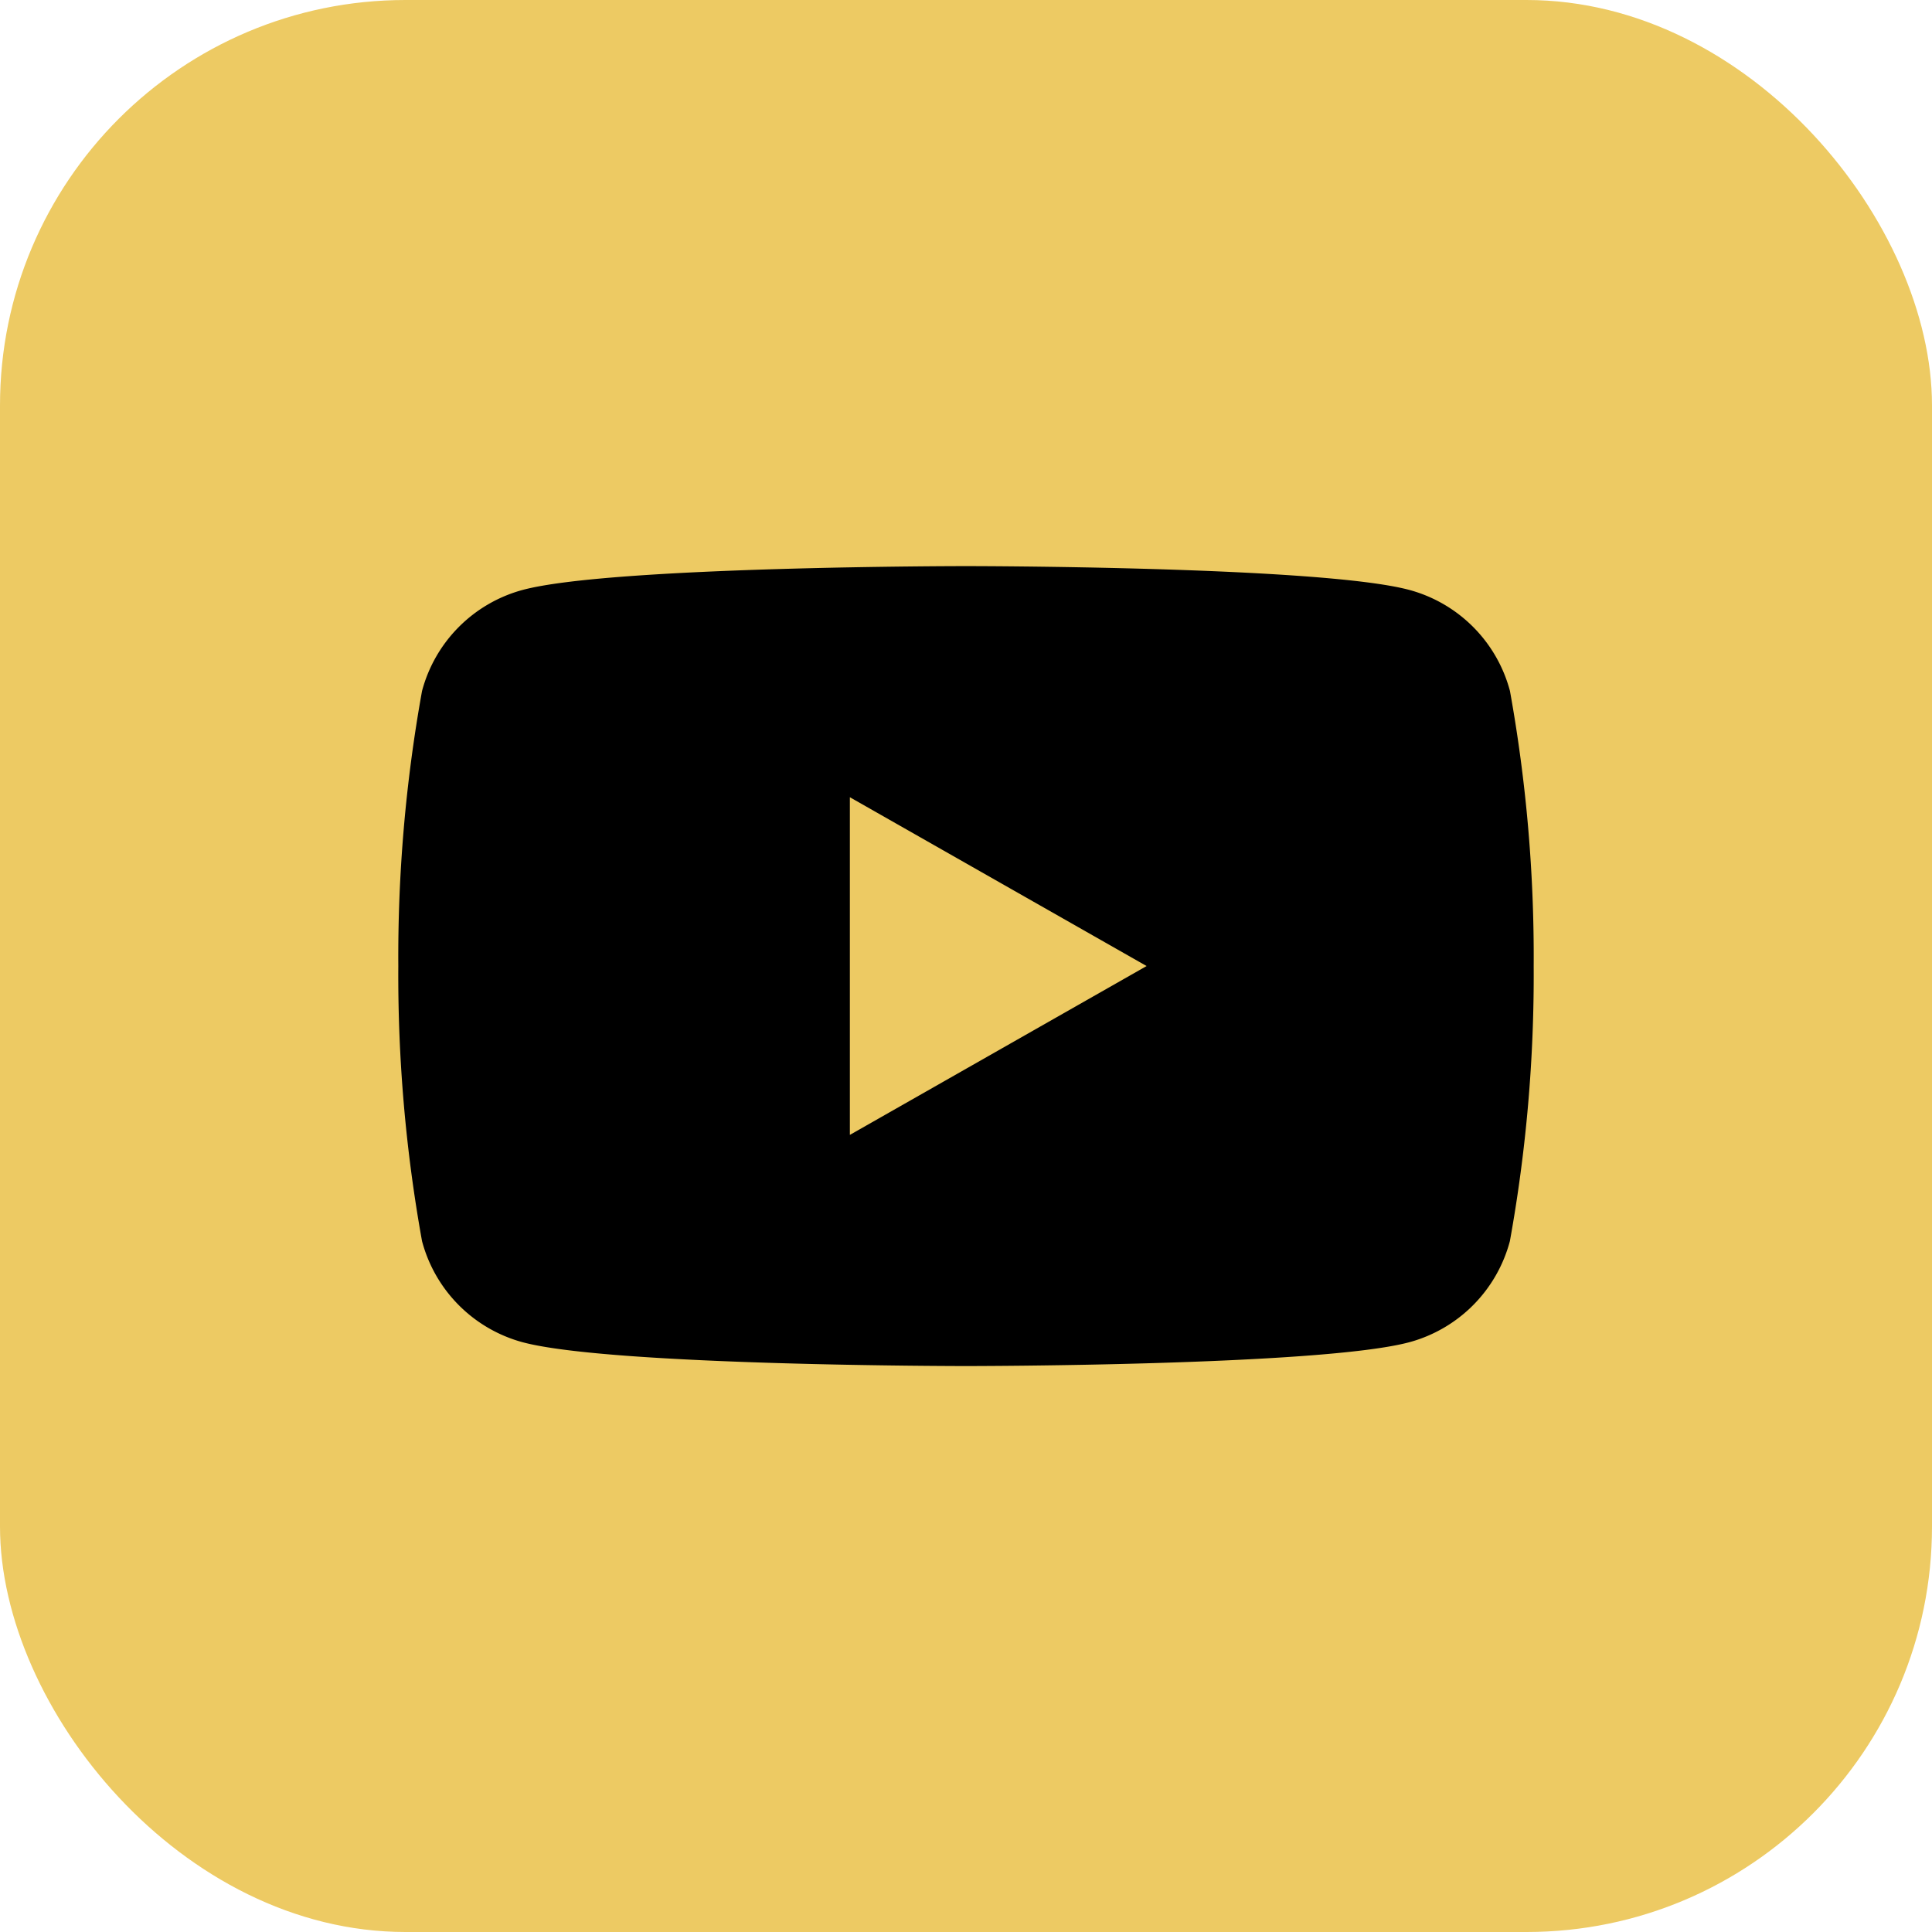 <svg xmlns="http://www.w3.org/2000/svg" xmlns:xlink="http://www.w3.org/1999/xlink" width="47.646" height="47.646" viewBox="0 0 47.646 47.646"><defs><clipPath id="a"><rect width="28" height="19.727" fill="none" opacity="0.001"/></clipPath></defs><g transform="translate(-953.354 -4326.945)"><rect width="47.646" height="47.646" rx="10" transform="translate(953.354 4326.945)" fill="#edca63"/><g transform="translate(963.177 4340.906)"><g clip-path="url(#a)"><path d="M27.415,3.08A3.518,3.518,0,0,0,24.939.589C22.756,0,14,0,14,0S5.244,0,3.061.589A3.518,3.518,0,0,0,.585,3.08,36.9,36.9,0,0,0,0,9.864a36.9,36.9,0,0,0,.585,6.783,3.519,3.519,0,0,0,2.475,2.492c2.184.589,10.939.589,10.939.589s8.756,0,10.939-.589a3.519,3.519,0,0,0,2.475-2.492A36.9,36.9,0,0,0,28,9.864a36.9,36.9,0,0,0-.585-6.783M11.136,14.027V5.7l7.318,4.163Z"/></g></g></g></svg>